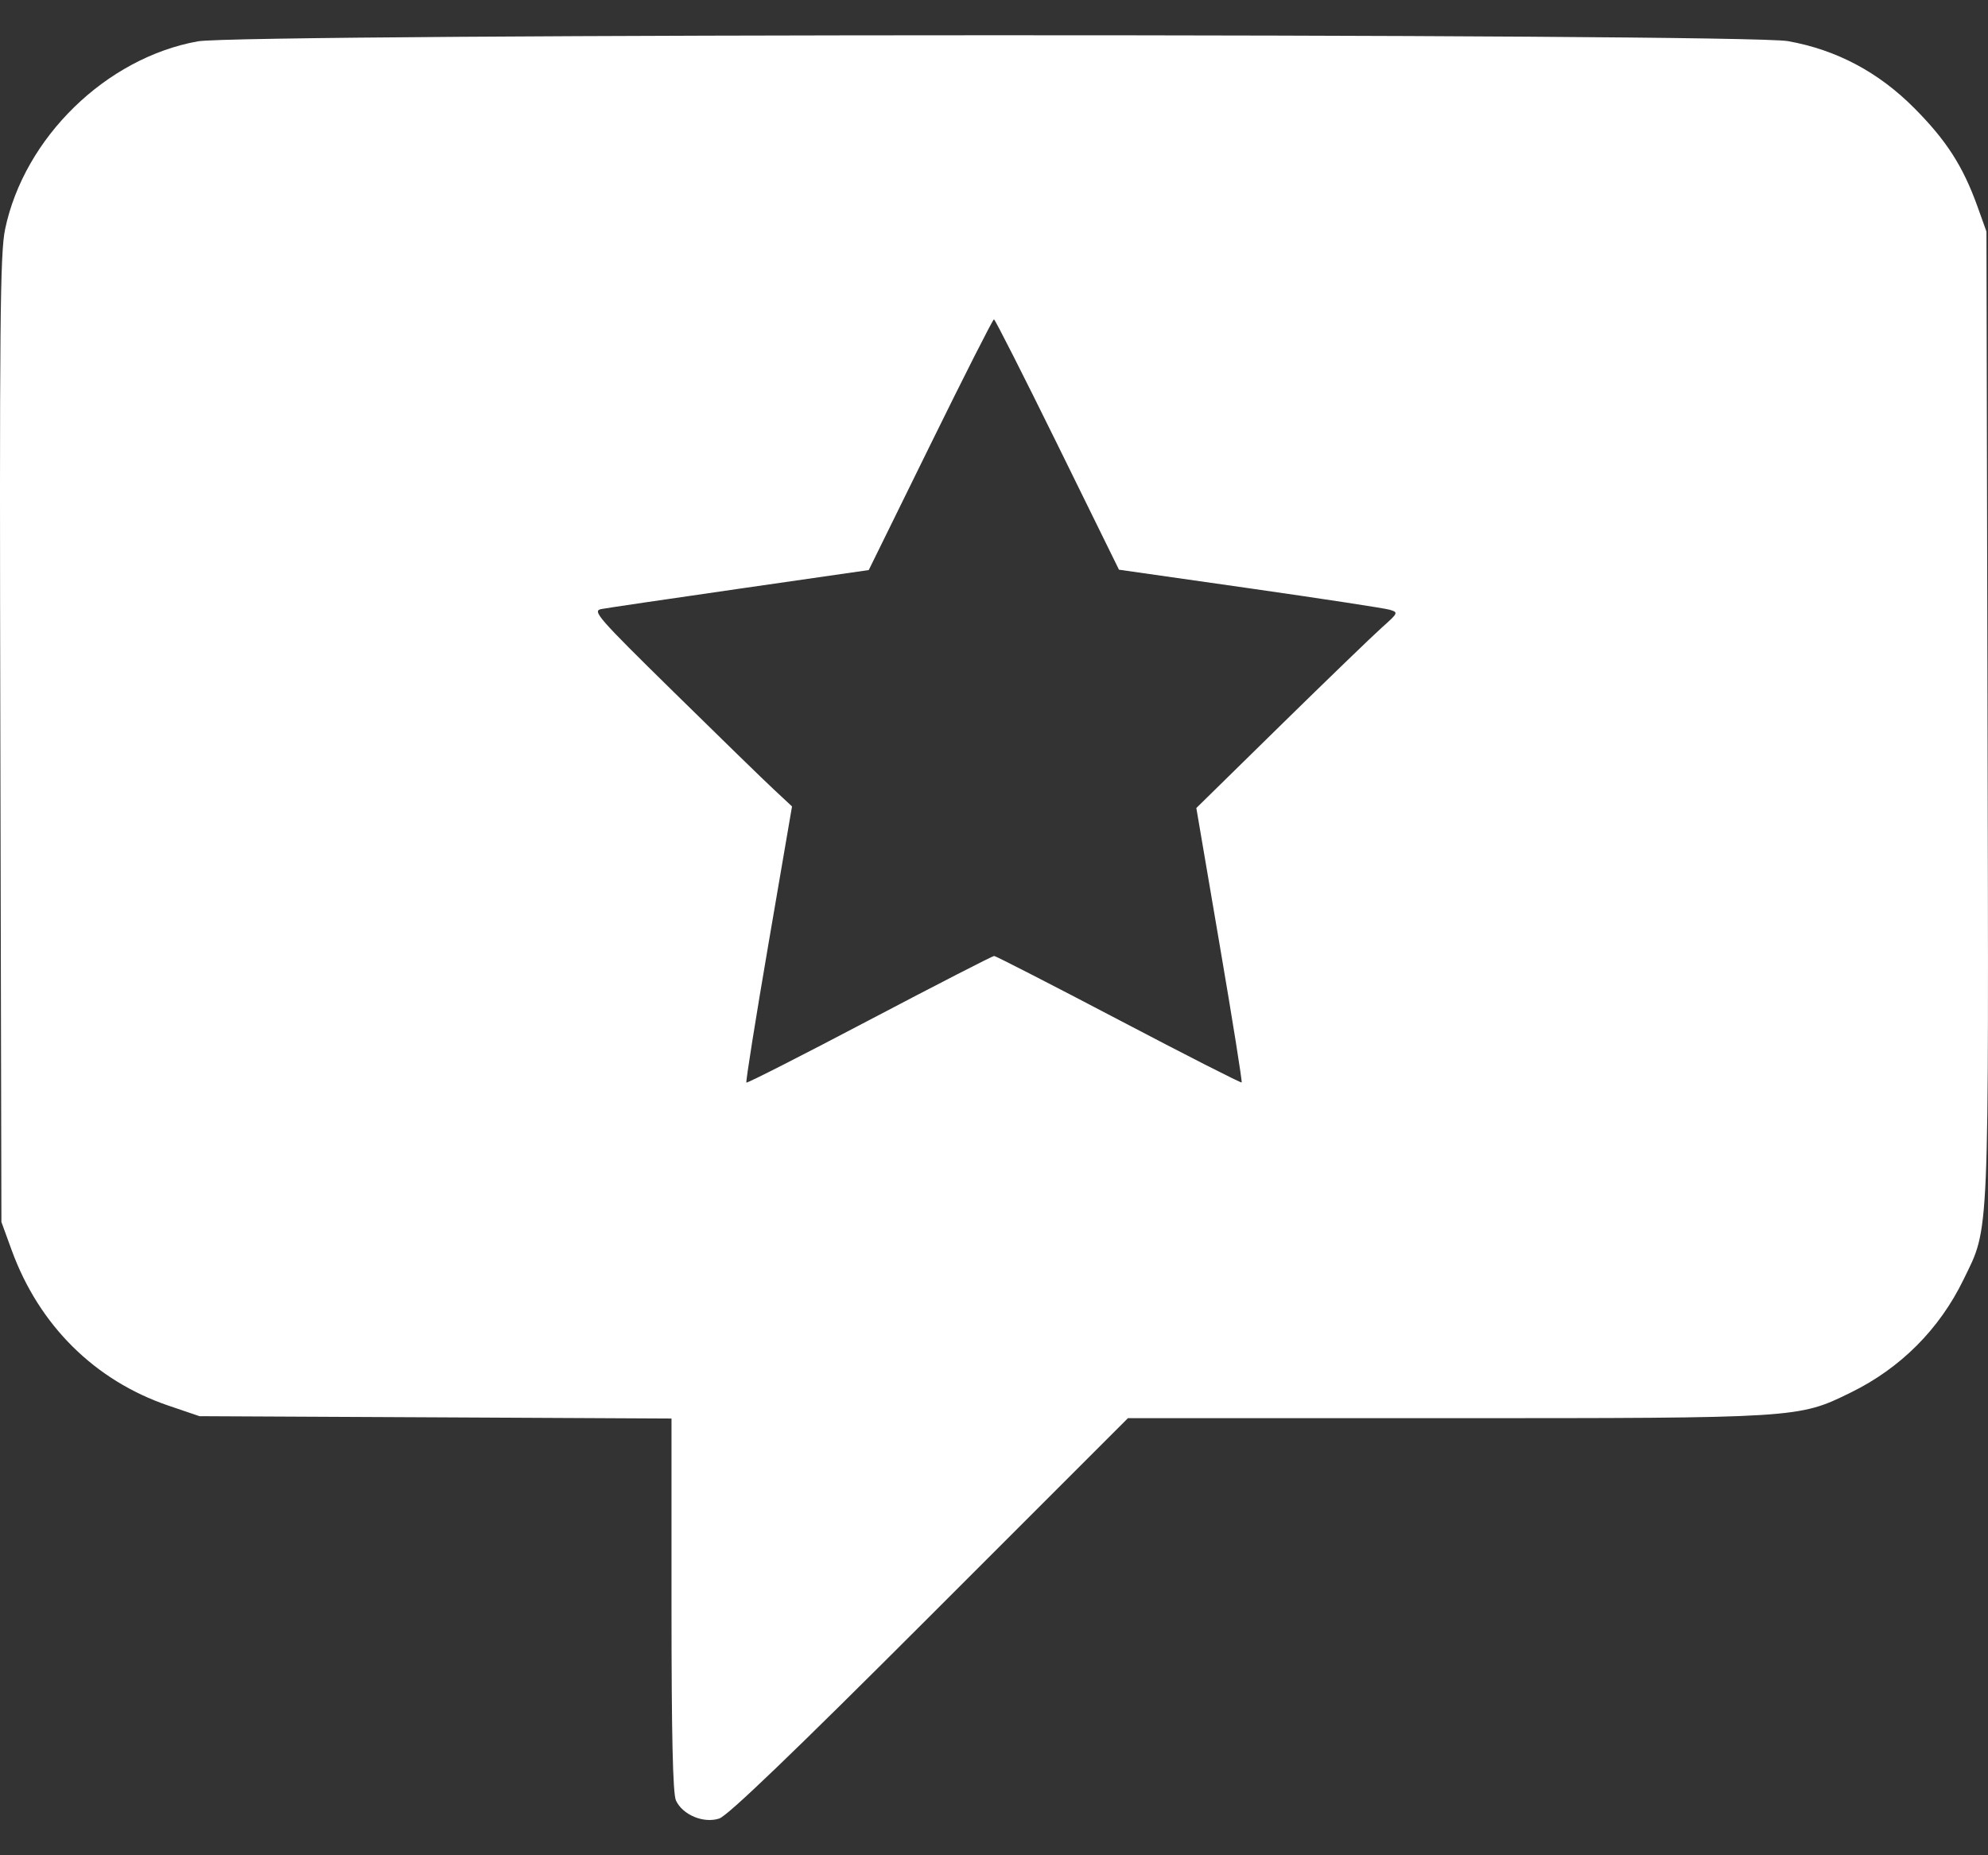 <?xml version="1.0" encoding="UTF-8"?> <svg xmlns="http://www.w3.org/2000/svg" width="45" height="42" viewBox="0 0 45 42" fill="none"><rect x="0" y="0" width="45" height="42" fill="#333333" stroke="none"/><path fill-rule="evenodd" clip-rule="evenodd" d="M4.476 0.936C2.398 1.312 0.548 3.117 0.115 5.191C0.002 5.734 -0.013 7.333 0.008 16.743L0.032 27.664L0.267 28.309C0.887 30.006 2.148 31.254 3.813 31.821L4.516 32.06L9.858 32.086L15.2 32.113V36.325C15.2 39.288 15.23 40.603 15.3 40.758C15.45 41.086 15.927 41.285 16.281 41.168C16.475 41.104 17.963 39.675 21.047 36.59L25.532 32.105H32.724C40.719 32.105 40.708 32.106 41.891 31.526C43.019 30.974 43.9 30.092 44.446 28.967C45.038 27.748 45.016 28.259 44.989 16.163L44.965 5.242L44.76 4.67C44.433 3.762 44.06 3.181 43.336 2.452C42.521 1.631 41.57 1.127 40.471 0.931C39.462 0.751 5.471 0.755 4.476 0.936ZM23.936 10.063L25.329 12.897L28.288 13.319C29.916 13.552 31.341 13.769 31.455 13.803C31.657 13.864 31.653 13.874 31.279 14.207C31.069 14.395 30.038 15.39 28.988 16.42L27.08 18.292L27.607 21.384C27.898 23.084 28.122 24.489 28.106 24.505C28.09 24.521 26.837 23.883 25.322 23.087C23.807 22.292 22.538 21.641 22.503 21.641C22.467 21.641 21.198 22.293 19.682 23.09C18.167 23.888 16.912 24.526 16.895 24.508C16.877 24.49 17.102 23.076 17.395 21.366L17.928 18.256L17.509 17.865C17.279 17.651 16.256 16.655 15.237 15.653C13.532 13.978 13.401 13.828 13.61 13.788C13.735 13.764 15.149 13.556 16.751 13.325L19.665 12.905L21.06 10.067C21.827 8.506 22.474 7.229 22.499 7.229C22.523 7.229 23.169 8.505 23.936 10.063Z" fill="white"></path></svg> 